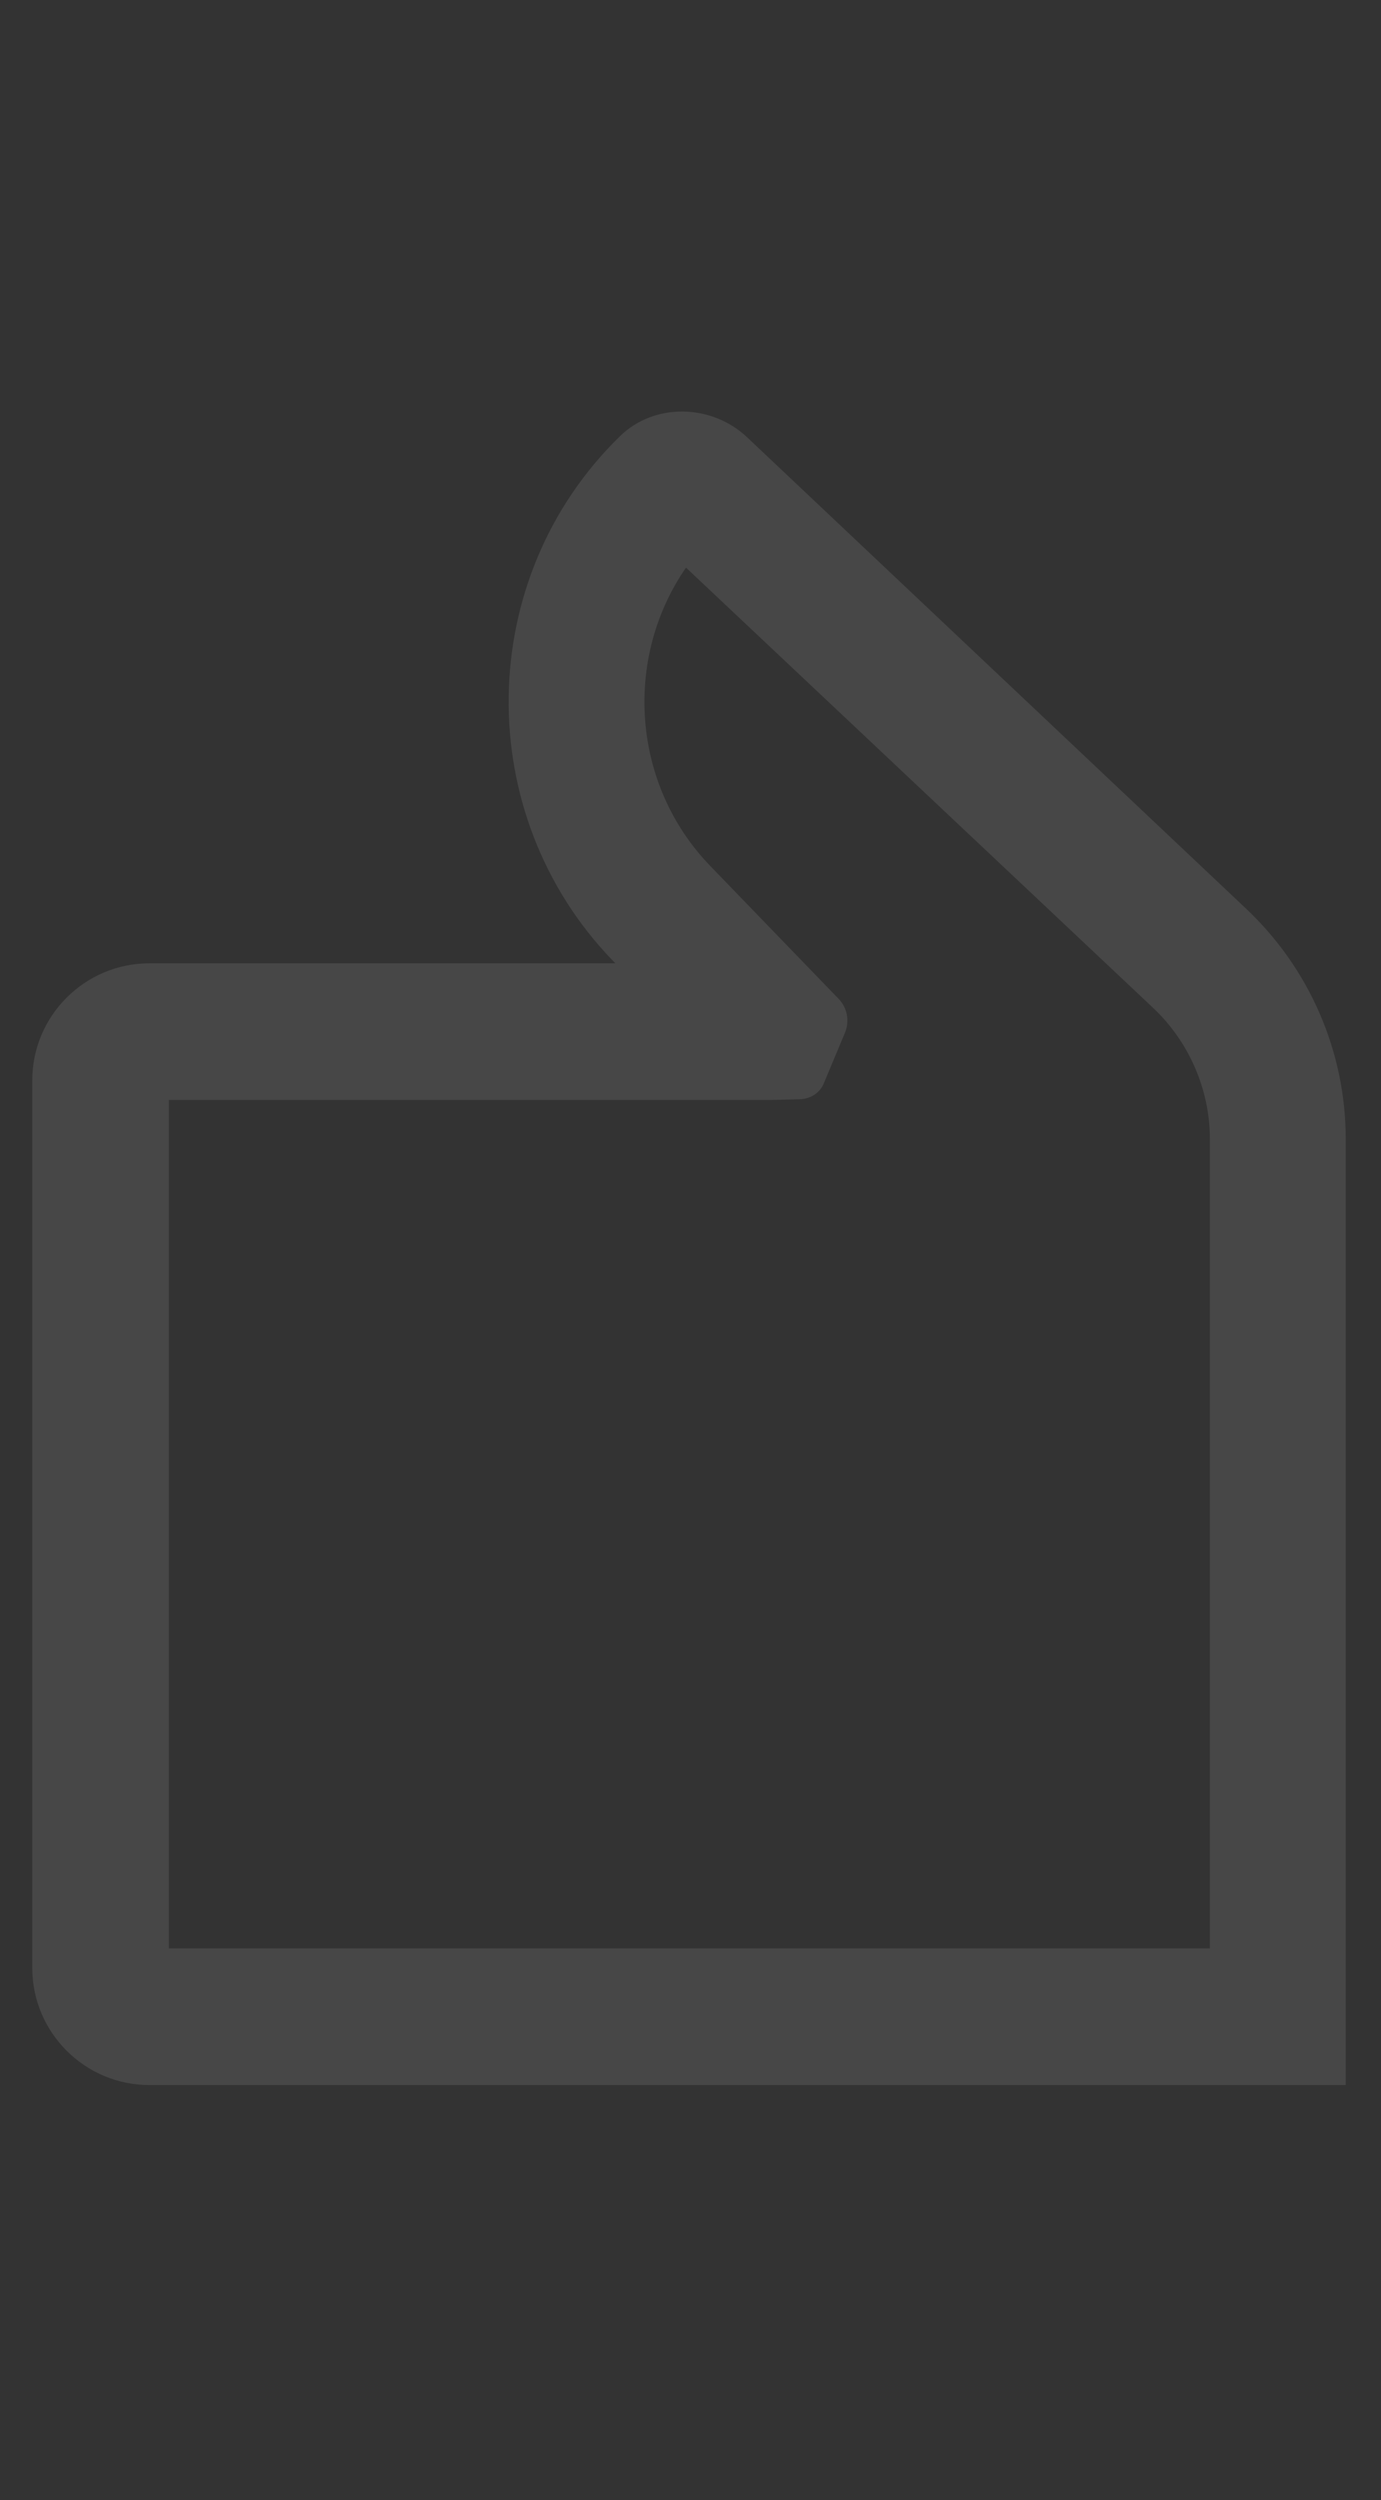 <svg version="1.2" xmlns="http://www.w3.org/2000/svg" fill="none" viewBox="0 0 184 333" width="184" height="333">
	<rect x="0" y="0" width="184" height="333" fill="#333333" stroke="none"/>
	<path id="&lt;Compound Path&gt;" opacity=".1" fill-rule="evenodd" class="s0" d="m179.3 151.7v126h-159.4c-8.6 0-15.6-7-15.6-15.6v-118.2c0-8.6 7-15.6 15.6-15.6h62.1l-0.4-0.4c-18.8-19.5-18.4-50.9 1-69.8 4.6-4.5 12.2-4.3 16.9 0.1l66.5 62.8c8.5 8 13.3 19.1 13.3 30.7zm-18.1 0c0-6.6-2.8-13-7.6-17.5l-62.2-58.6c-8.3 12-7.3 28.8 3.2 39.7l17.2 17.8c1.1 1.2 1.4 2.9 0.8 4.4l-2.8 6.7c-0.5 1.3-1.7 2.1-3.1 2.2l-4 0.1h-80.2v113h138.7z" fill="#fff"/>
</svg>